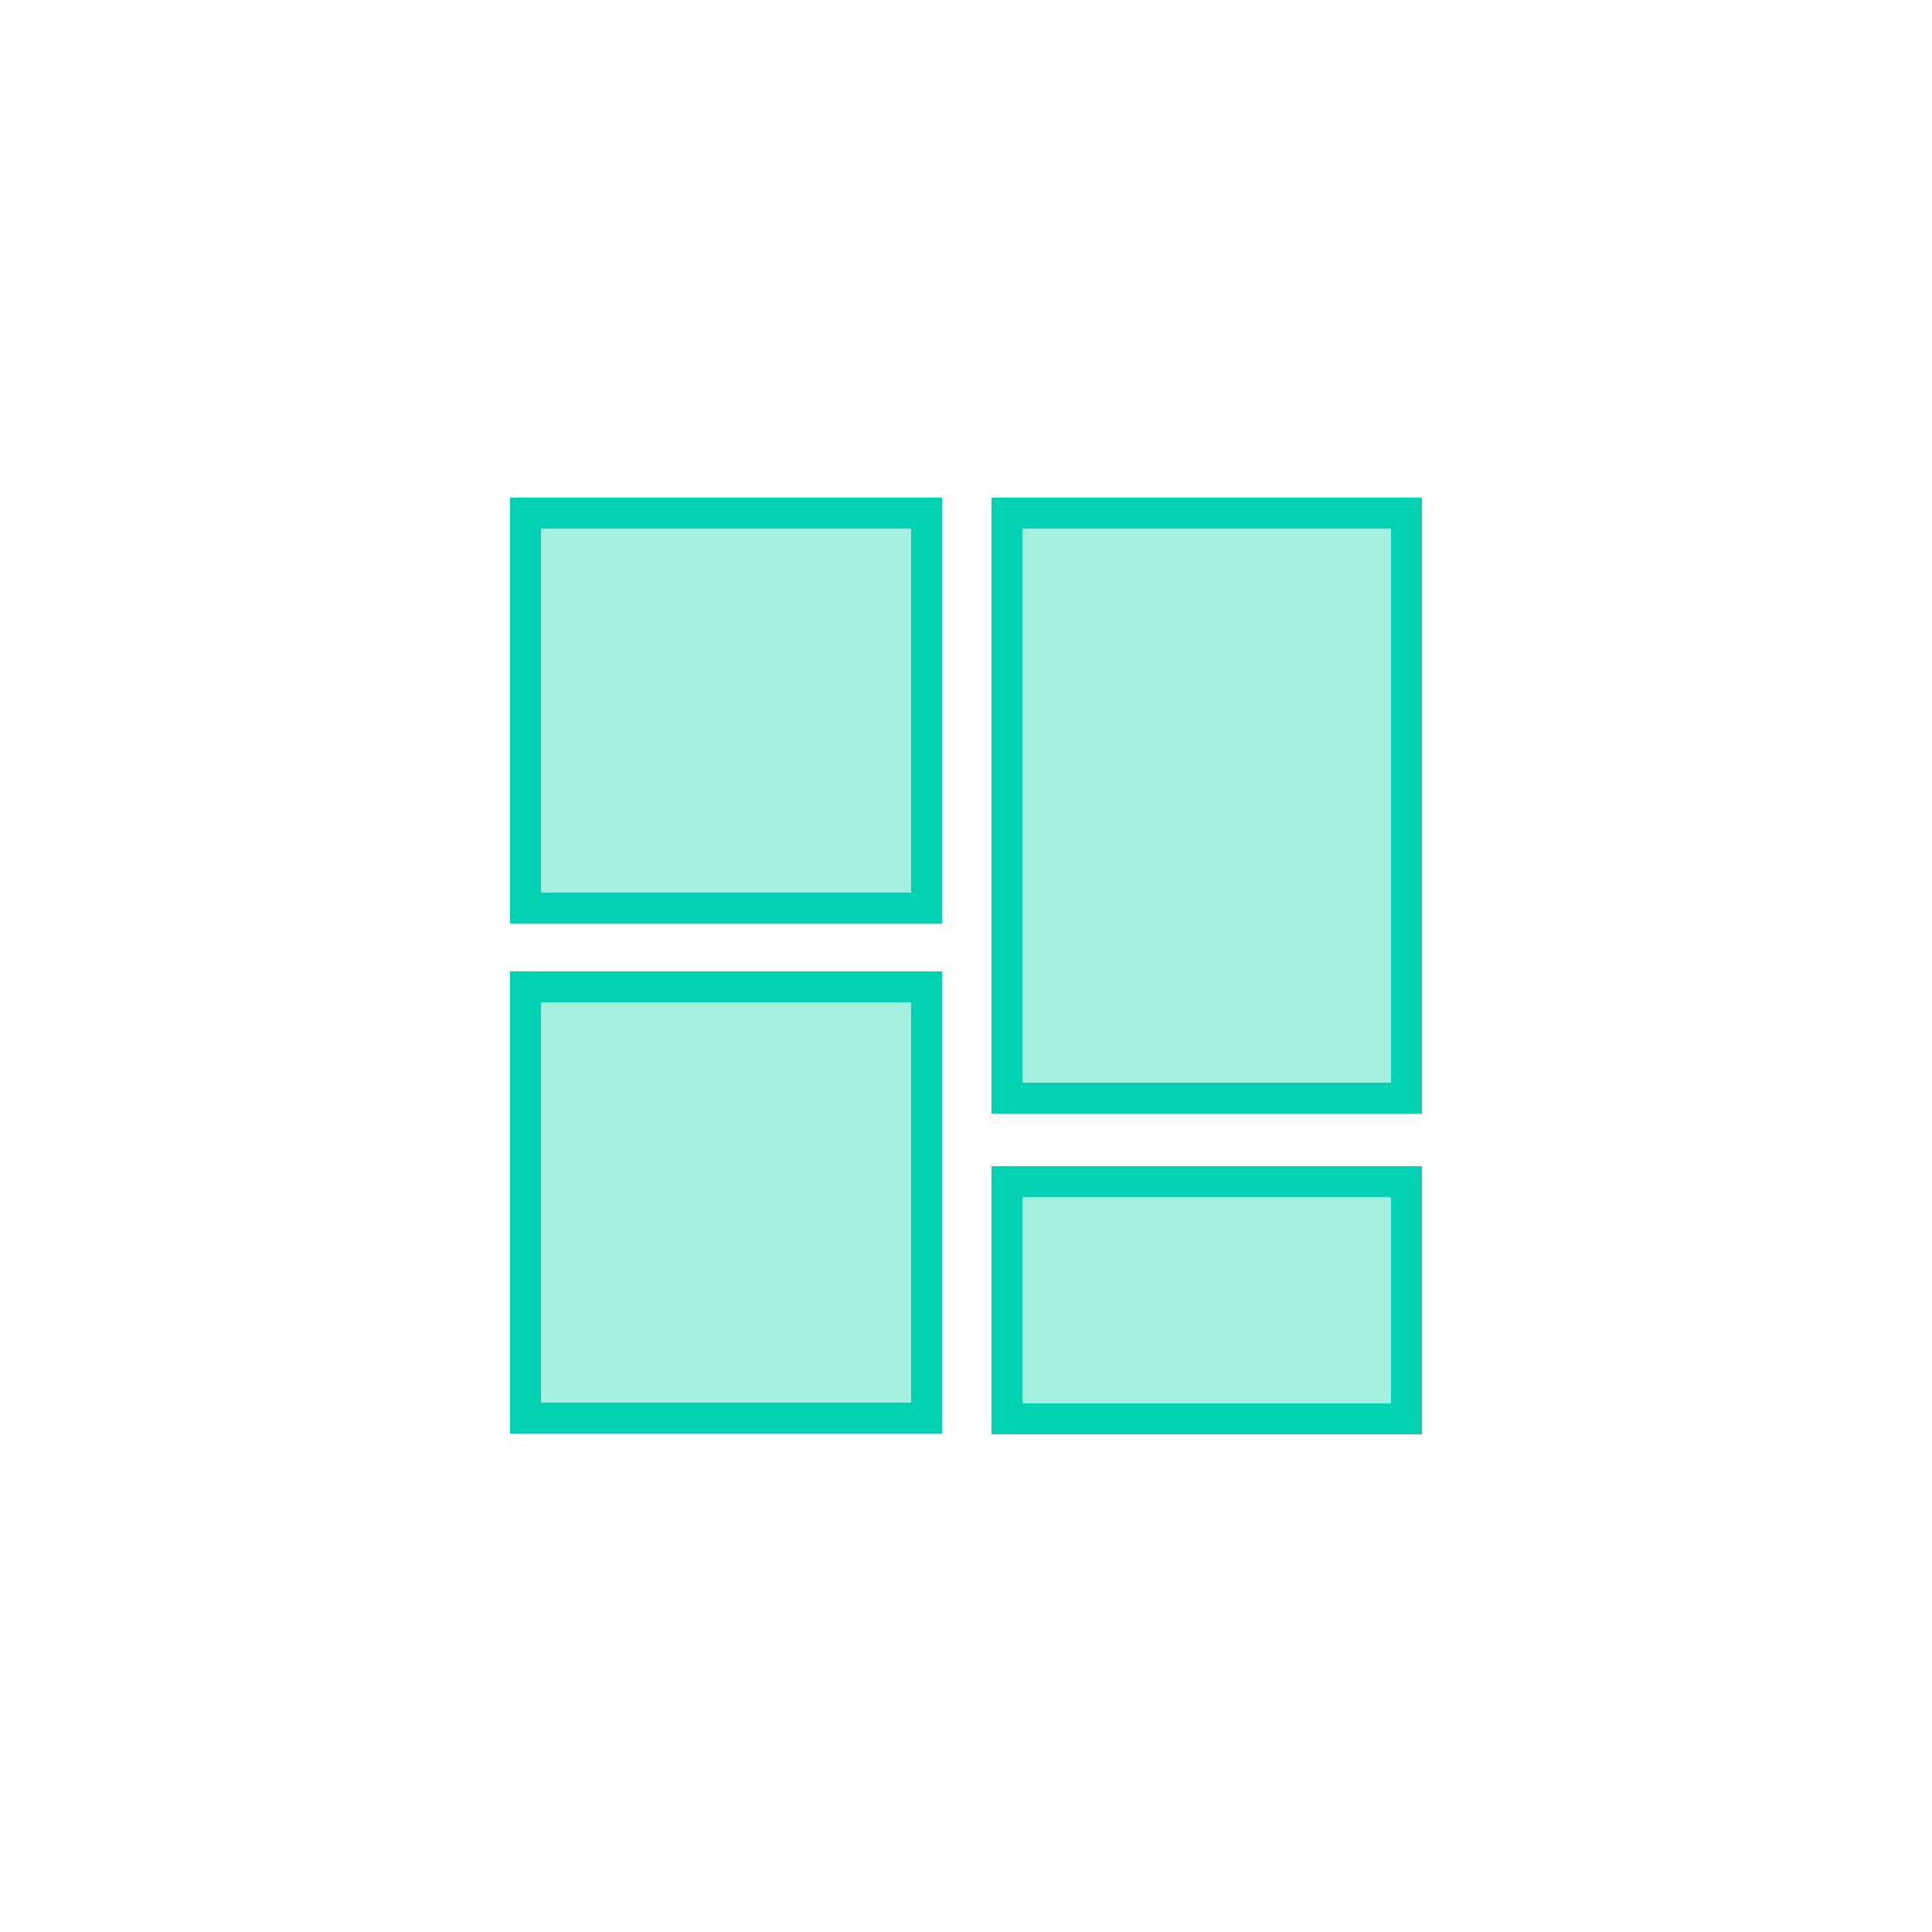 <svg id="Calque_1" data-name="Calque 1" xmlns="http://www.w3.org/2000/svg" viewBox="0 0 250 250"><defs><style>.cls-1{fill:#fff;}.cls-2{fill:#a3efe0;stroke:#00d1b2;stroke-miterlimit:10;stroke-width:4px;}</style></defs><title>dot-icon-1-teal</title><rect class="cls-1" width="250" height="250"/><rect class="cls-2" x="68" y="66.4" width="51.9" height="51.1"/><rect class="cls-2" x="130.3" y="66.4" width="51.7" height="75.7"/><rect class="cls-2" x="68" y="127.7" width="51.9" height="55.8"/><rect class="cls-2" x="130.3" y="152.9" width="51.7" height="30.7"/></svg>